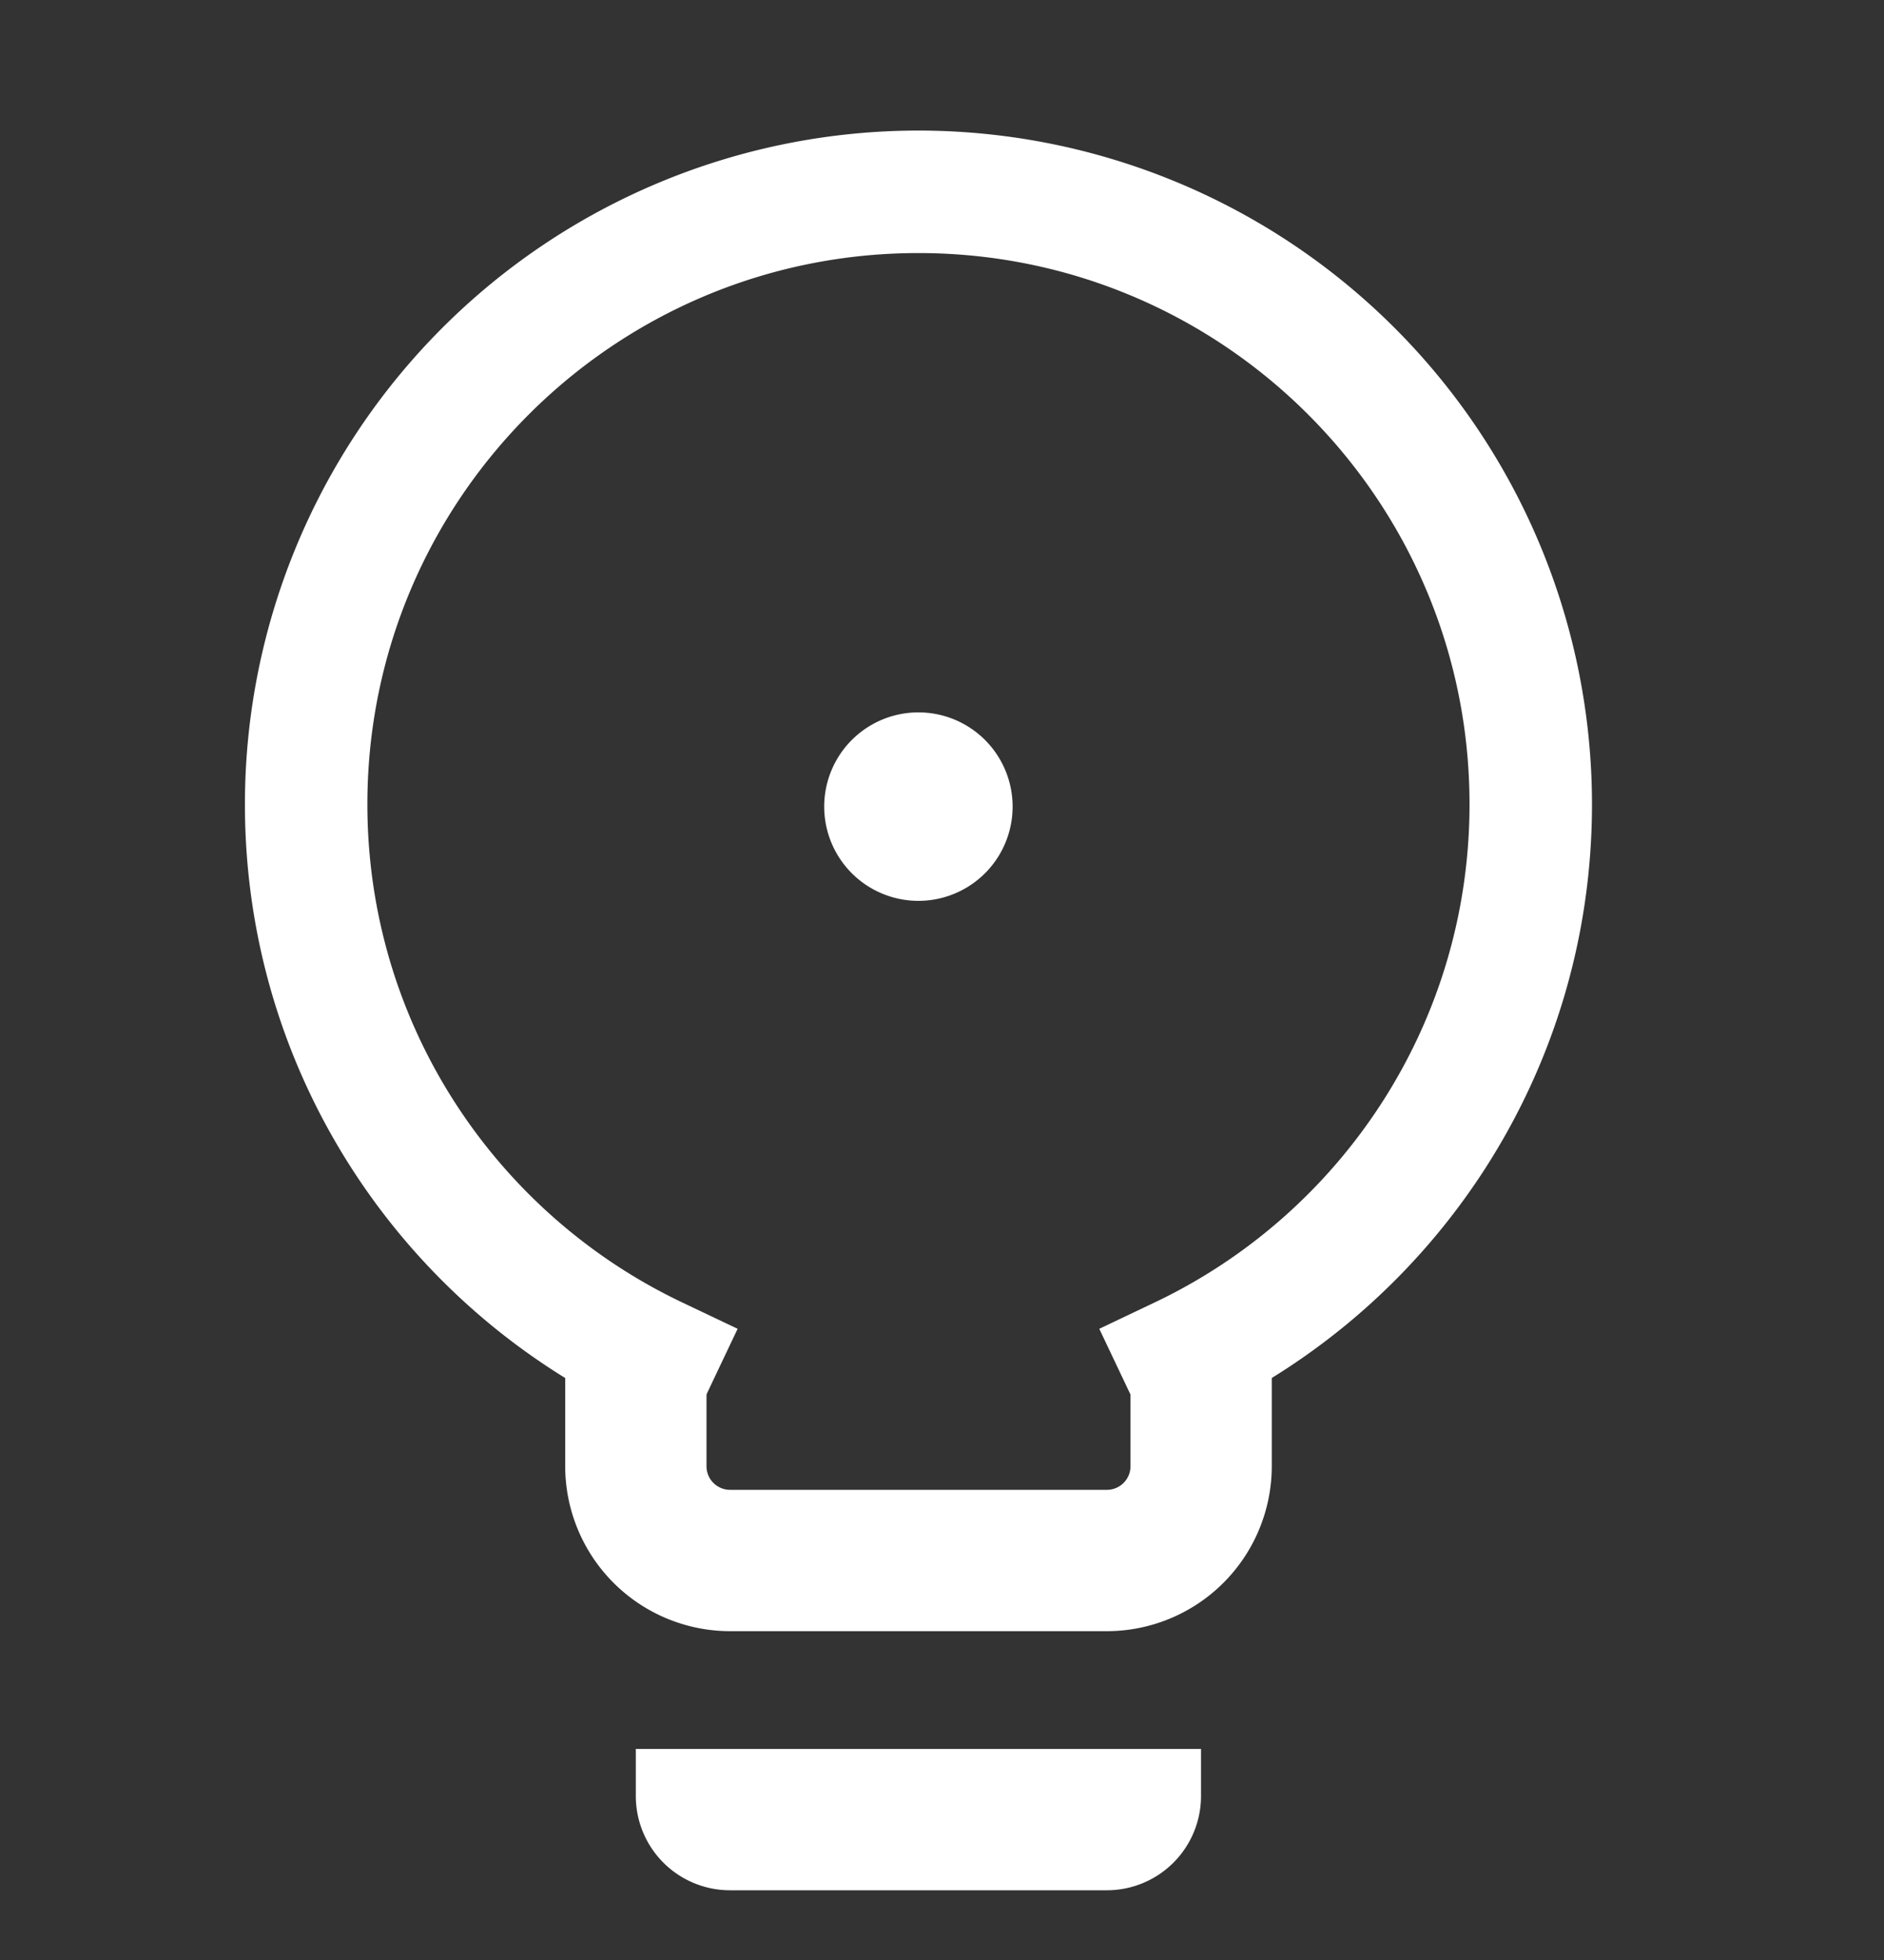 <?xml version="1.0" encoding="utf-8"?>
<svg xmlns="http://www.w3.org/2000/svg" xmlns:v="https://vecta.io/nano" width="25" height="26" fill="#fff">
  <rect width="100%" height="100%" fill="#333333" stroke="none"/>
  <path d="M12.187 11.95a1.25 1.25 0 1 0 0-2.5 1.25 1.25 0 1 0 0 2.5z"/>
  <g fill-rule="evenodd">
    <path d="M12.187 3.357c-4.039 0-7.312 3.274-7.312 7.312 0 2.916 1.707 5.435 4.179 6.609l.734.349-.697 1.468-.734-.349c-3.018-1.433-5.107-4.51-5.107-8.077a8.94 8.94 0 0 1 8.937-8.937 8.94 8.94 0 0 1 8.938 8.937c0 3.566-2.089 6.644-5.107 8.077l-.734.349-.697-1.468.734-.349c2.472-1.174 4.179-3.693 4.179-6.609 0-4.039-3.274-7.312-7.313-7.312z"/>
    <path d="M9.375 18.2v1.25c0 .173.14.313.313.313h5c.173 0 .313-.14.313-.312V18.2h1.875v1.25a2.19 2.19 0 0 1-2.188 2.188h-5A2.19 2.19 0 0 1 7.5 19.45V18.2h1.875z"/>
  </g>
  <path d="M8.437 23.2h7.5v.625a1.25 1.25 0 0 1-1.25 1.25h-5a1.25 1.25 0 0 1-1.25-1.25V23.2z"/>
</svg>